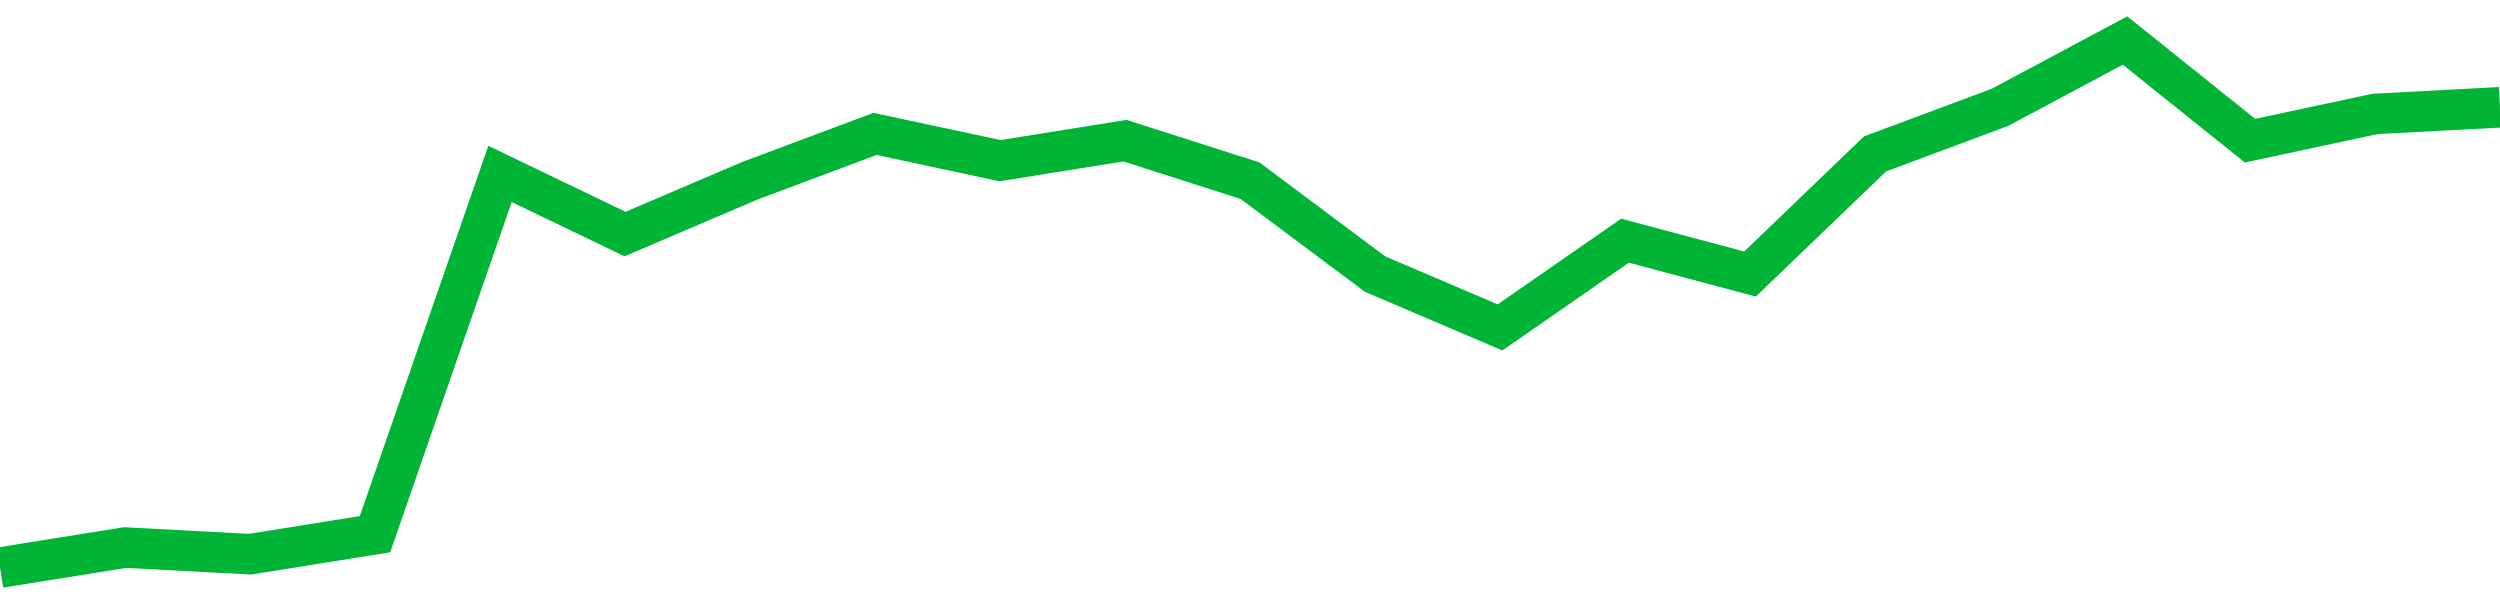 <!-- Generated with https://github.com/jxxe/sparkline/ --><svg viewBox="0 0 185 45" class="sparkline" xmlns="http://www.w3.org/2000/svg"><path class="sparkline--fill" d="M 0 42 L 0 42 L 9.25 40.52 L 18.5 41.01 L 27.75 39.53 L 37 12.87 L 46.25 17.32 L 55.5 13.37 L 64.75 9.91 L 74 11.89 L 83.25 10.41 L 92.5 13.37 L 101.75 20.28 L 111 24.23 L 120.25 17.81 L 129.5 20.28 L 138.75 11.39 L 148 7.94 L 157.25 3 L 166.5 10.41 L 175.75 8.43 L 185 7.94 V 45 L 0 45 Z" stroke="none" fill="none" ></path><path class="sparkline--line" d="M 0 42 L 0 42 L 9.25 40.52 L 18.5 41.01 L 27.75 39.53 L 37 12.87 L 46.25 17.32 L 55.5 13.37 L 64.75 9.91 L 74 11.89 L 83.25 10.41 L 92.5 13.37 L 101.75 20.28 L 111 24.23 L 120.25 17.81 L 129.5 20.28 L 138.75 11.39 L 148 7.94 L 157.25 3 L 166.5 10.41 L 175.75 8.43 L 185 7.94" fill="none" stroke-width="3" stroke="#00B436" ></path></svg>